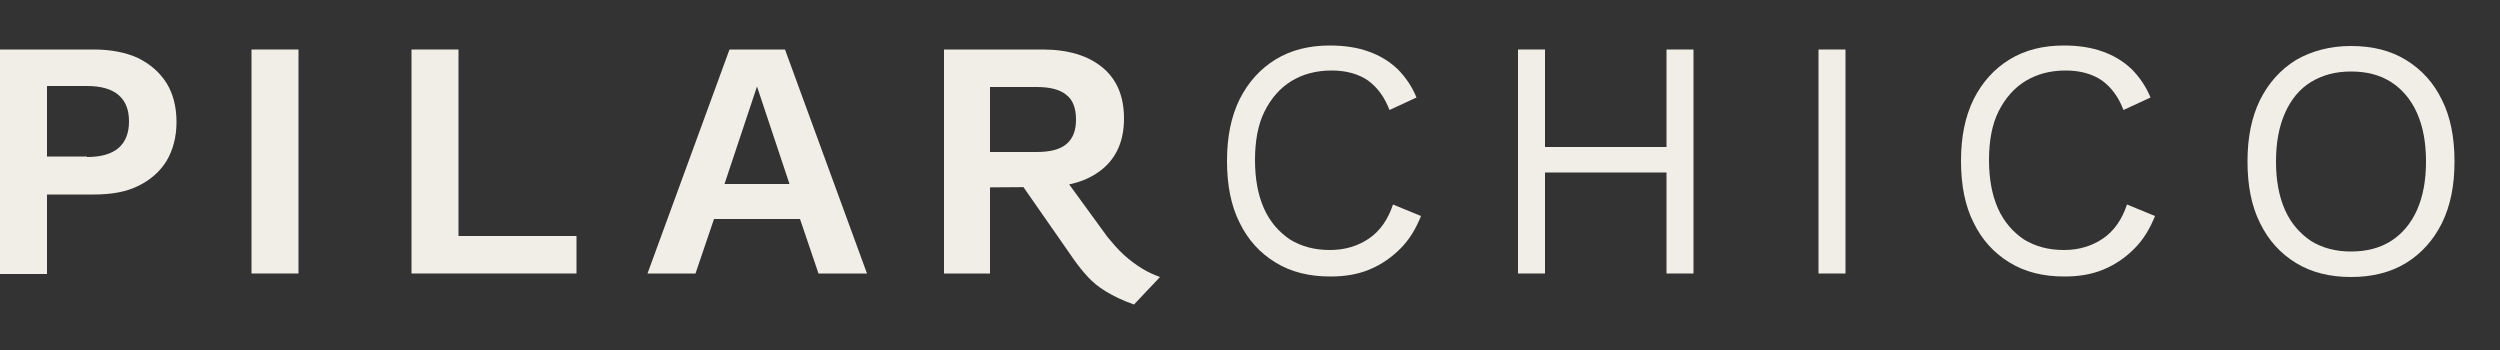 <?xml version="1.0" encoding="utf-8"?>
<!-- Generator: Adobe Illustrator 27.5.0, SVG Export Plug-In . SVG Version: 6.00 Build 0)  -->
<svg version="1.1" id="Layer_1" xmlns="http://www.w3.org/2000/svg" xmlns:xlink="http://www.w3.org/1999/xlink" x="0px" y="0px"
	 viewBox="0 0 500 70" style="enable-background:new 0 0 500 70;" xml:space="preserve">
<rect x="0" y="0" width="500" height="70" fill="#333333" stroke="none"/>
<style type="text/css">
	.st0{fill:#F0EEE6;}
</style>
<g>
	<g>
		<path class="st0" d="M18.8,9.9c3.4,0,6.4,0.6,8.8,1.7c2.4,1.2,4.3,2.8,5.7,5c1.3,2.1,2,4.7,2,7.8c0,3-0.7,5.6-2,7.8
			c-1.3,2.1-3.2,3.8-5.7,5c-2.4,1.2-5.4,1.7-8.8,1.7H9.4v15.9H0V9.9H18.8z M17.4,31.4c2.8,0,4.9-0.6,6.3-1.8c1.4-1.2,2.1-3,2.1-5.3
			c0-2.4-0.7-4.1-2.1-5.3s-3.5-1.8-6.3-1.8h-8v14.1h8V31.4z"/>
		<path class="st0" d="M59.7,9.9v44.8h-9.4V9.9H59.7z"/>
		<path class="st0" d="M91.7,47.2h23.6v7.5h-33V9.9h9.4V47.2z"/>
		<path class="st0" d="M173.4,54.7h-9.7L160,43.8h-17.2l-3.7,10.9h-9.6l16.4-44.8H157L173.4,54.7z M144.9,36.8h13l-6.5-19.5
			L144.9,36.8z"/>
		<path class="st0" d="M188.8,54.7V9.9h9.2v44.8H188.8z M194.5,37.5v-7.1h12.8c2.7,0,4.7-0.5,6-1.6s1.9-2.7,1.9-4.9
			s-0.6-3.9-1.9-4.9c-1.3-1.1-3.3-1.6-6-1.6h-12.8V9.9h14c5.1,0,9.1,1.2,12,3.6c2.9,2.4,4.3,5.8,4.3,10.2c0,4.3-1.4,7.7-4.3,10.1
			c-2.9,2.4-6.9,3.6-12,3.6L194.5,37.5L194.5,37.5z M226.8,60.9c-2.3-0.8-4.1-1.7-5.6-2.6c-1.5-0.9-2.7-1.9-3.7-3s-1.9-2.2-2.8-3.5
			L203,35l7.5-2.7l11,15.1c1,1.2,2,2.4,3.2,3.5s2.4,2,3.7,2.8s2.5,1.3,3.6,1.7L226.8,60.9z"/>
		<path class="st0" d="M284.2,43.2c-1,2.5-2.3,4.7-4.1,6.5c-1.8,1.8-3.8,3.2-6.2,4.2c-2.4,1-5,1.4-7.8,1.4c-4.3,0-7.9-0.9-11-2.8
			c-3.1-1.9-5.5-4.5-7.2-8c-1.7-3.4-2.5-7.5-2.5-12.3s0.8-8.8,2.5-12.3c1.7-3.4,4.1-6.1,7.2-8s6.7-2.8,10.9-2.8
			c2.9,0,5.5,0.4,7.7,1.2c2.3,0.8,4.2,2,5.8,3.5c1.6,1.6,2.9,3.5,3.8,5.7l-5.4,2.5c-1-2.6-2.4-4.5-4.3-5.9c-1.9-1.3-4.3-2-7.3-2
			s-5.7,0.7-8,2.1c-2.3,1.4-4.1,3.5-5.4,6.1S251,28.2,251,32s0.6,7,1.8,9.7c1.2,2.7,3,4.7,5.2,6.2c2.3,1.4,4.9,2.1,8,2.1
			c3,0,5.6-0.8,7.8-2.3c2.2-1.5,3.8-3.8,4.8-6.8L284.2,43.2z"/>
		<path class="st0" d="M309,9.9v44.8h-5.4V9.9H309z M335.8,29.4v5.1h-29.4v-5.1H335.8z M338.7,9.9v44.8h-5.4V9.9H338.7z"/>
		<path class="st0" d="M369.1,9.9v44.8h-5.4V9.9H369.1z"/>
		<path class="st0" d="M431,43.2c-1,2.5-2.3,4.7-4.1,6.5c-1.8,1.8-3.8,3.2-6.2,4.2c-2.4,1-5,1.4-7.8,1.4c-4.3,0-7.9-0.9-11-2.8
			c-3.1-1.9-5.5-4.5-7.2-8c-1.7-3.4-2.5-7.5-2.5-12.3s0.8-8.8,2.5-12.3c1.7-3.4,4.1-6.1,7.2-8s6.7-2.8,10.9-2.8
			c2.9,0,5.5,0.4,7.7,1.2c2.3,0.8,4.2,2,5.8,3.5c1.6,1.6,2.9,3.5,3.8,5.7l-5.4,2.5c-1-2.6-2.4-4.5-4.3-5.9c-1.9-1.3-4.3-2-7.3-2
			s-5.7,0.7-8,2.1c-2.3,1.4-4.1,3.5-5.4,6.1s-1.9,5.9-1.9,9.7s0.6,7,1.8,9.7c1.2,2.7,3,4.7,5.2,6.2c2.3,1.4,4.9,2.1,8,2.1
			c3,0,5.6-0.8,7.8-2.3c2.2-1.5,3.8-3.8,4.8-6.8L431,43.2z"/>
		<path class="st0" d="M470.2,9.2c4.3,0,7.9,0.9,11,2.8c3.1,1.9,5.5,4.5,7.2,8c1.7,3.4,2.5,7.5,2.5,12.3s-0.8,8.8-2.5,12.3
			c-1.7,3.4-4.1,6.1-7.2,8s-6.8,2.8-11,2.8s-7.9-0.9-11-2.8c-3.1-1.9-5.5-4.5-7.2-8c-1.7-3.4-2.5-7.5-2.5-12.3s0.8-8.8,2.5-12.3
			c1.7-3.4,4.1-6.1,7.2-8C462.3,10.2,466,9.2,470.2,9.2z M470.2,14.3c-3.1,0-5.7,0.7-8,2.1s-4,3.5-5.2,6.2s-1.8,5.9-1.8,9.7
			s0.6,7,1.8,9.7c1.2,2.7,3,4.7,5.2,6.2c2.3,1.4,4.9,2.1,8,2.1s5.8-0.7,8-2.1c2.2-1.4,4-3.5,5.2-6.2s1.8-5.9,1.8-9.7s-0.6-7-1.8-9.7
			c-1.2-2.7-3-4.8-5.2-6.2S473.4,14.3,470.2,14.3z"/>
	</g>
</g>
</svg>
